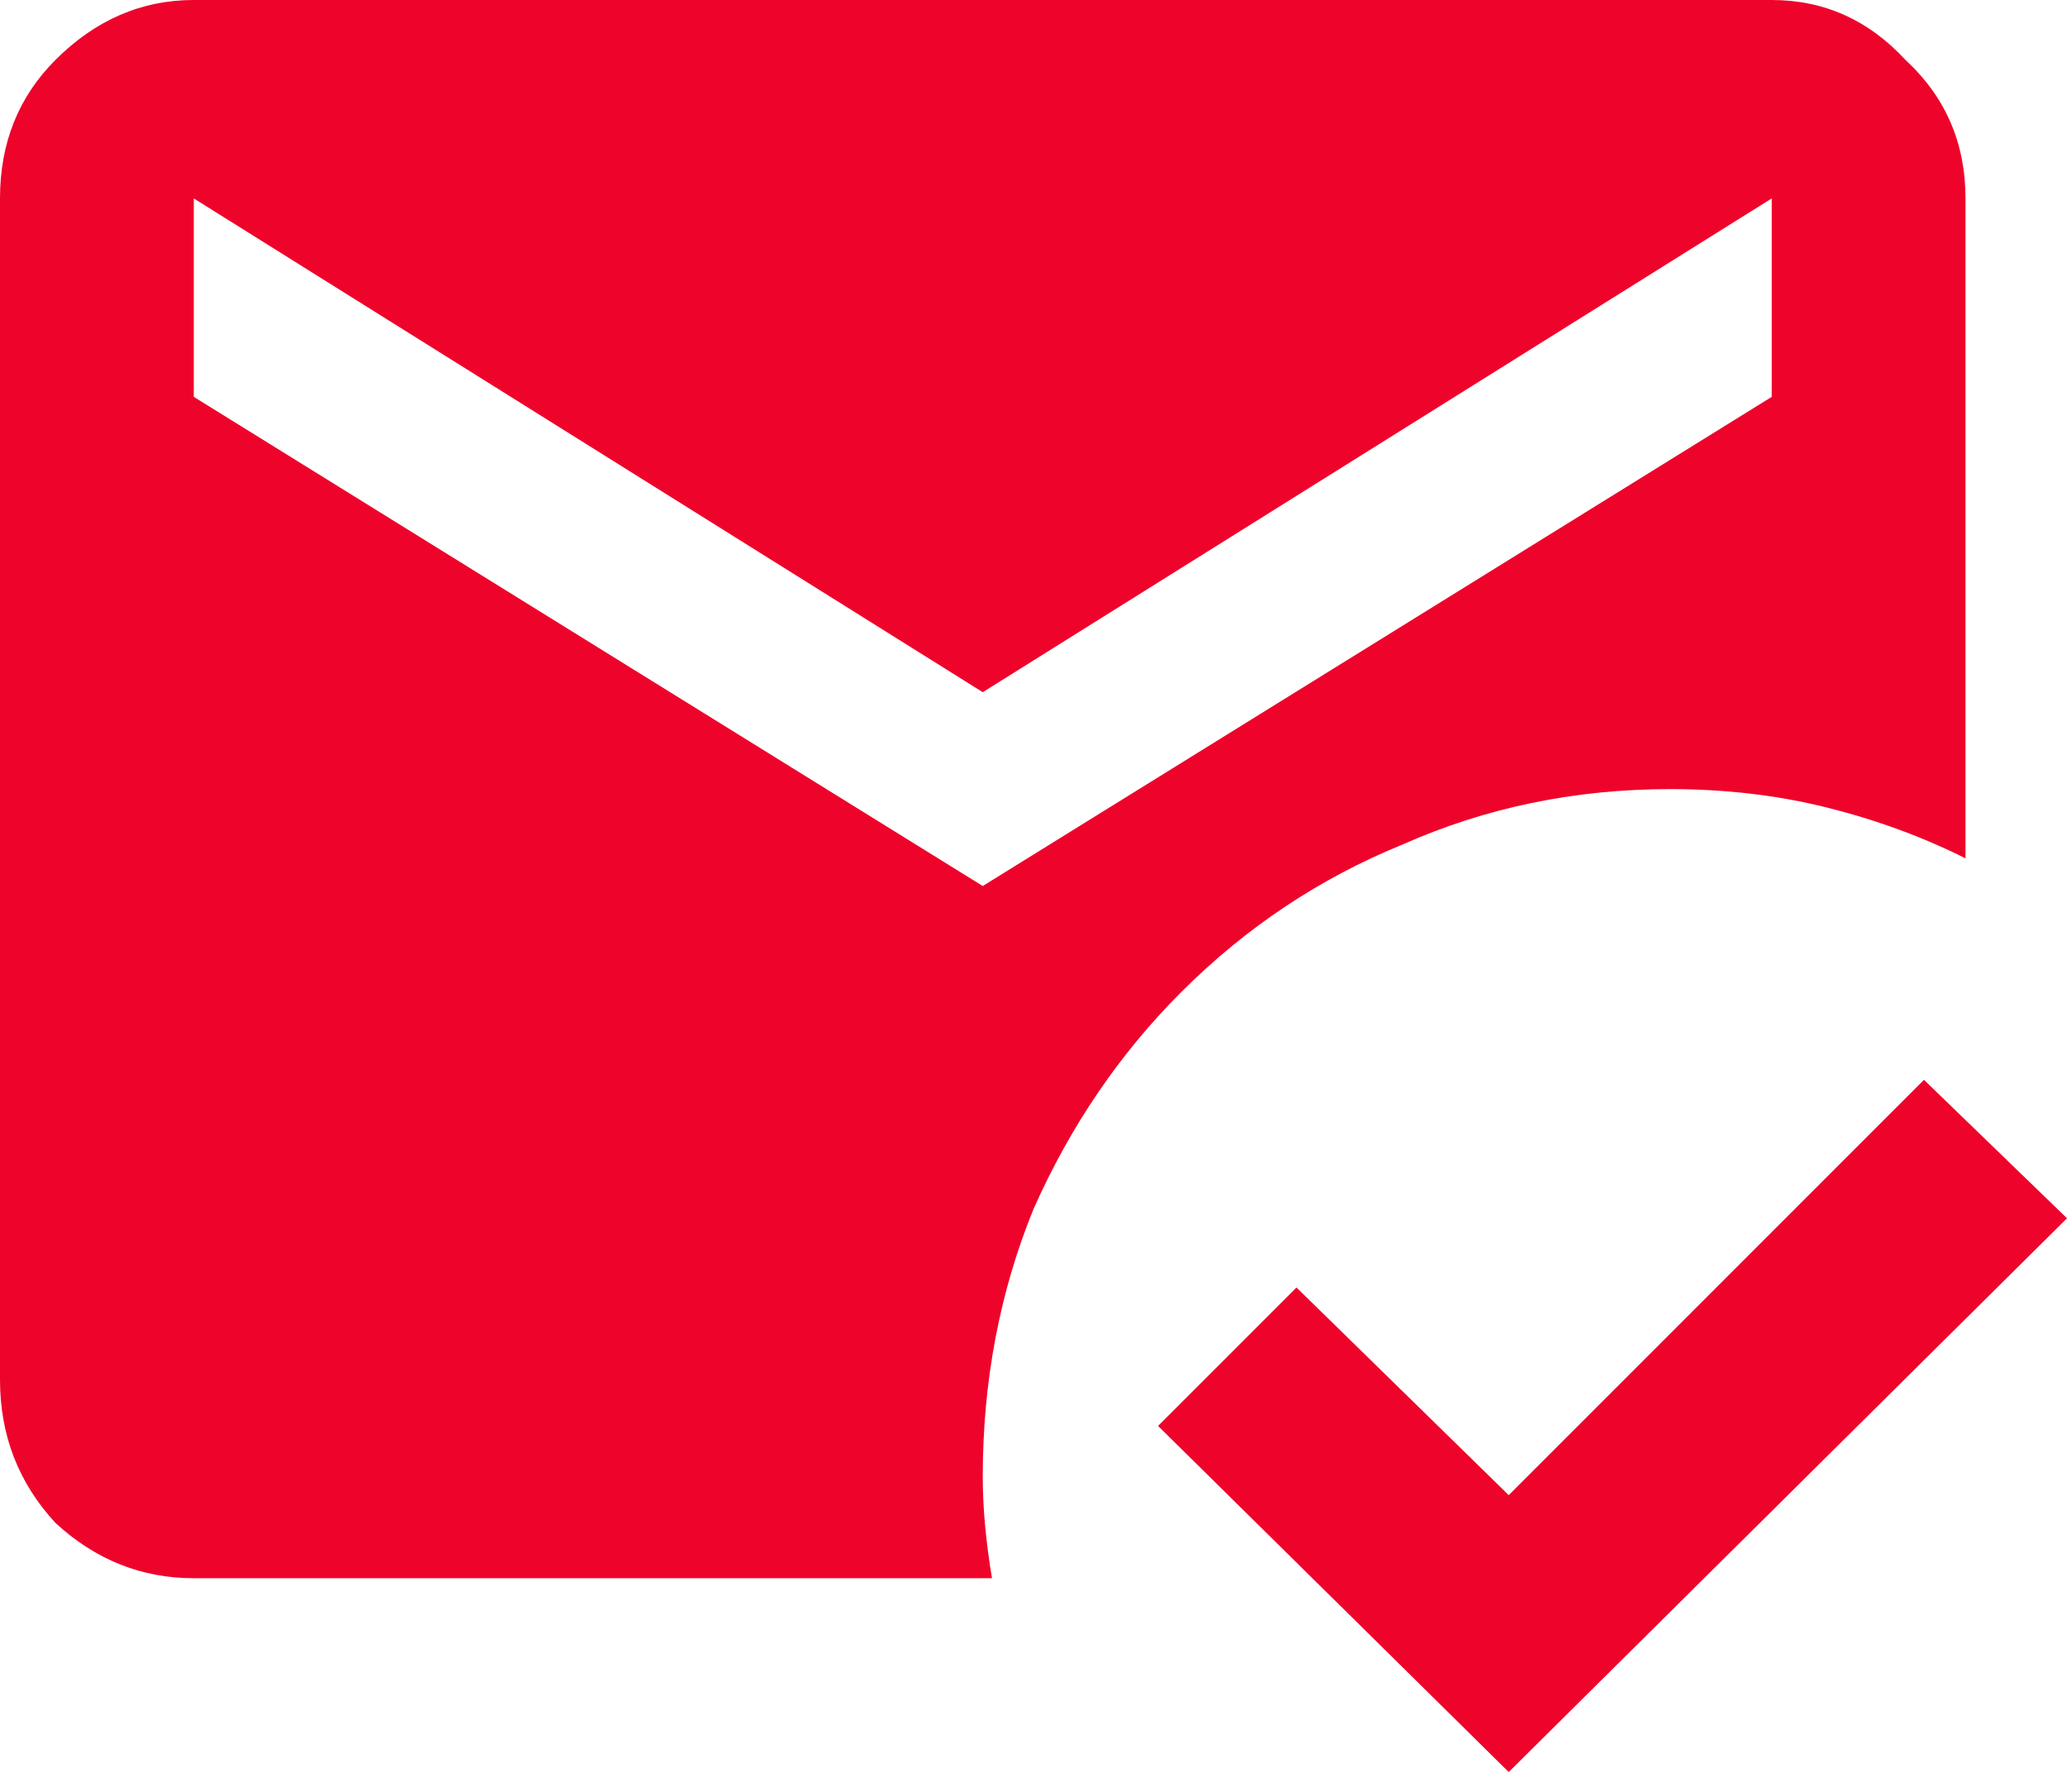 <?xml version="1.0" encoding="UTF-8" standalone="no"?>
<!DOCTYPE svg PUBLIC "-//W3C//DTD SVG 1.1//EN" "http://www.w3.org/Graphics/SVG/1.1/DTD/svg11.dtd">
<svg width="100%" height="100%" viewBox="0 0 105 91" version="1.1" xmlns="http://www.w3.org/2000/svg" xmlns:xlink="http://www.w3.org/1999/xlink" xml:space="preserve" xmlns:serif="http://www.serif.com/" style="fill-rule:evenodd;clip-rule:evenodd;stroke-linejoin:round;stroke-miterlimit:2;">
    <g transform="matrix(1,0,0,1,-0.078,-0.922)">
        <path d="M50,75.922C50,71.078 50.859,66.547 52.578,62.328C54.453,58.109 56.953,54.438 60.078,51.313C63.359,48.031 67.109,45.531 71.328,43.813C75.547,41.938 80.078,41 84.922,41C87.734,41 90.391,41.313 92.891,41.938C95.391,42.563 97.734,43.422 99.922,44.516L99.922,11C99.922,8.188 98.906,5.844 96.875,3.969C95,1.938 92.734,0.922 90.078,0.922L9.922,0.922C7.266,0.922 4.922,1.938 2.891,3.969C1.016,5.844 0.078,8.188 0.078,11L0.078,71C0.078,73.813 1.016,76.234 2.891,78.266C4.922,80.141 7.266,81.078 9.922,81.078L50.469,81.078C50.156,79.203 50,77.484 50,75.922ZM9.922,11L50,36.078L90.078,11L90.078,21.078L50,45.922L9.922,21.078L9.922,11ZM76.719,90.922L58.906,73.344L65.938,66.313L76.719,76.859L97.813,55.766L105.078,62.797L76.719,90.922Z" style="fill:rgb(238,3,43);fill-rule:nonzero;"/>
    </g>
</svg>
